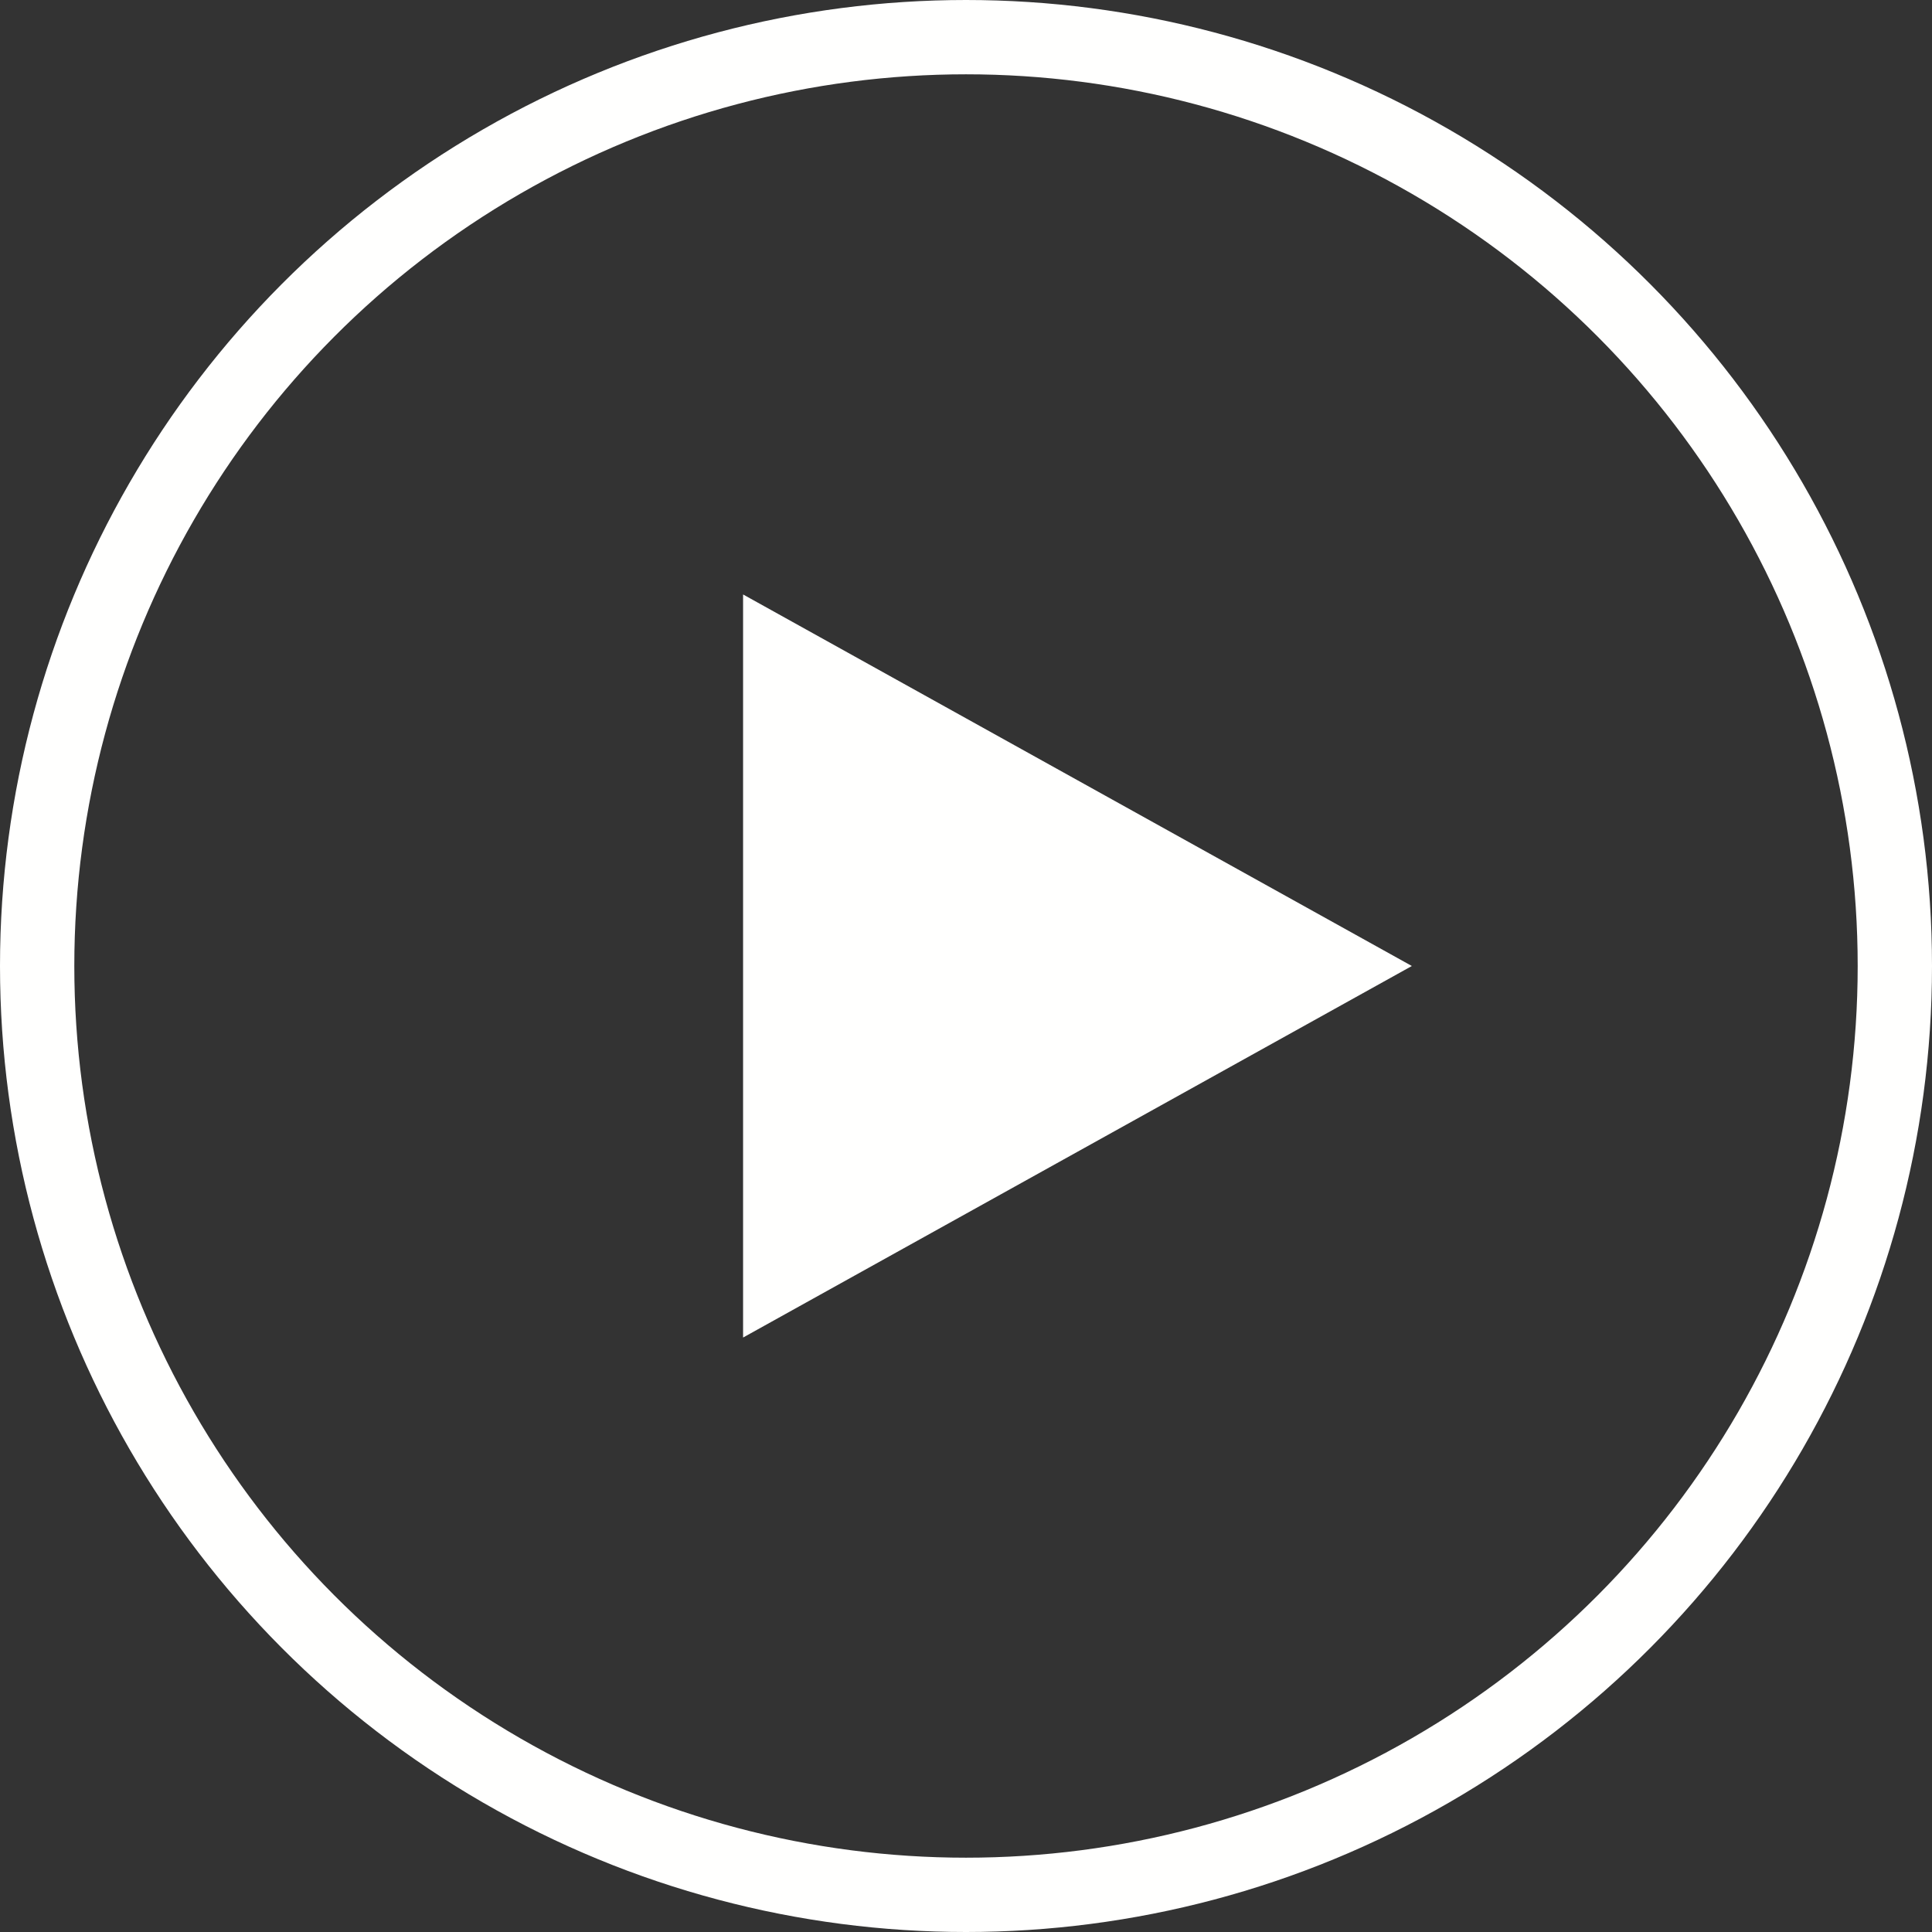 <?xml version="1.0" encoding="UTF-8"?>
<svg width="26px" height="26px" viewBox="0 0 26 26" version="1.1" xmlns="http://www.w3.org/2000/svg" xmlns:xlink="http://www.w3.org/1999/xlink">
    <rect x="0" y="0" width="26" height="26" fill="#333333" stroke="none"/>
    <title>ico/play</title>
    <g id="Page-1" stroke="none" stroke-width="1" fill="none" fill-rule="evenodd">
        <g id="Home-v1" transform="translate(-1200, -669)">
            <g id="Combined-Shape" transform="translate(80, 557)">
                <g id="Group-2" transform="translate(1121, 111)">
                    <g id="Group" transform="translate(0, 2)">
                        <circle id="Oval" stroke="#FFFFFE" cx="12" cy="12" r="12.5"></circle>
                        <polygon id="Triangle" fill="#FFFFFE" transform="translate(13.5, 12) rotate(90) translate(-13.5, -12) " points="13.5 7.5 18.5 16.5 8.5 16.5"></polygon>
                    </g>
                </g>
            </g>
        </g>
    </g>
</svg>